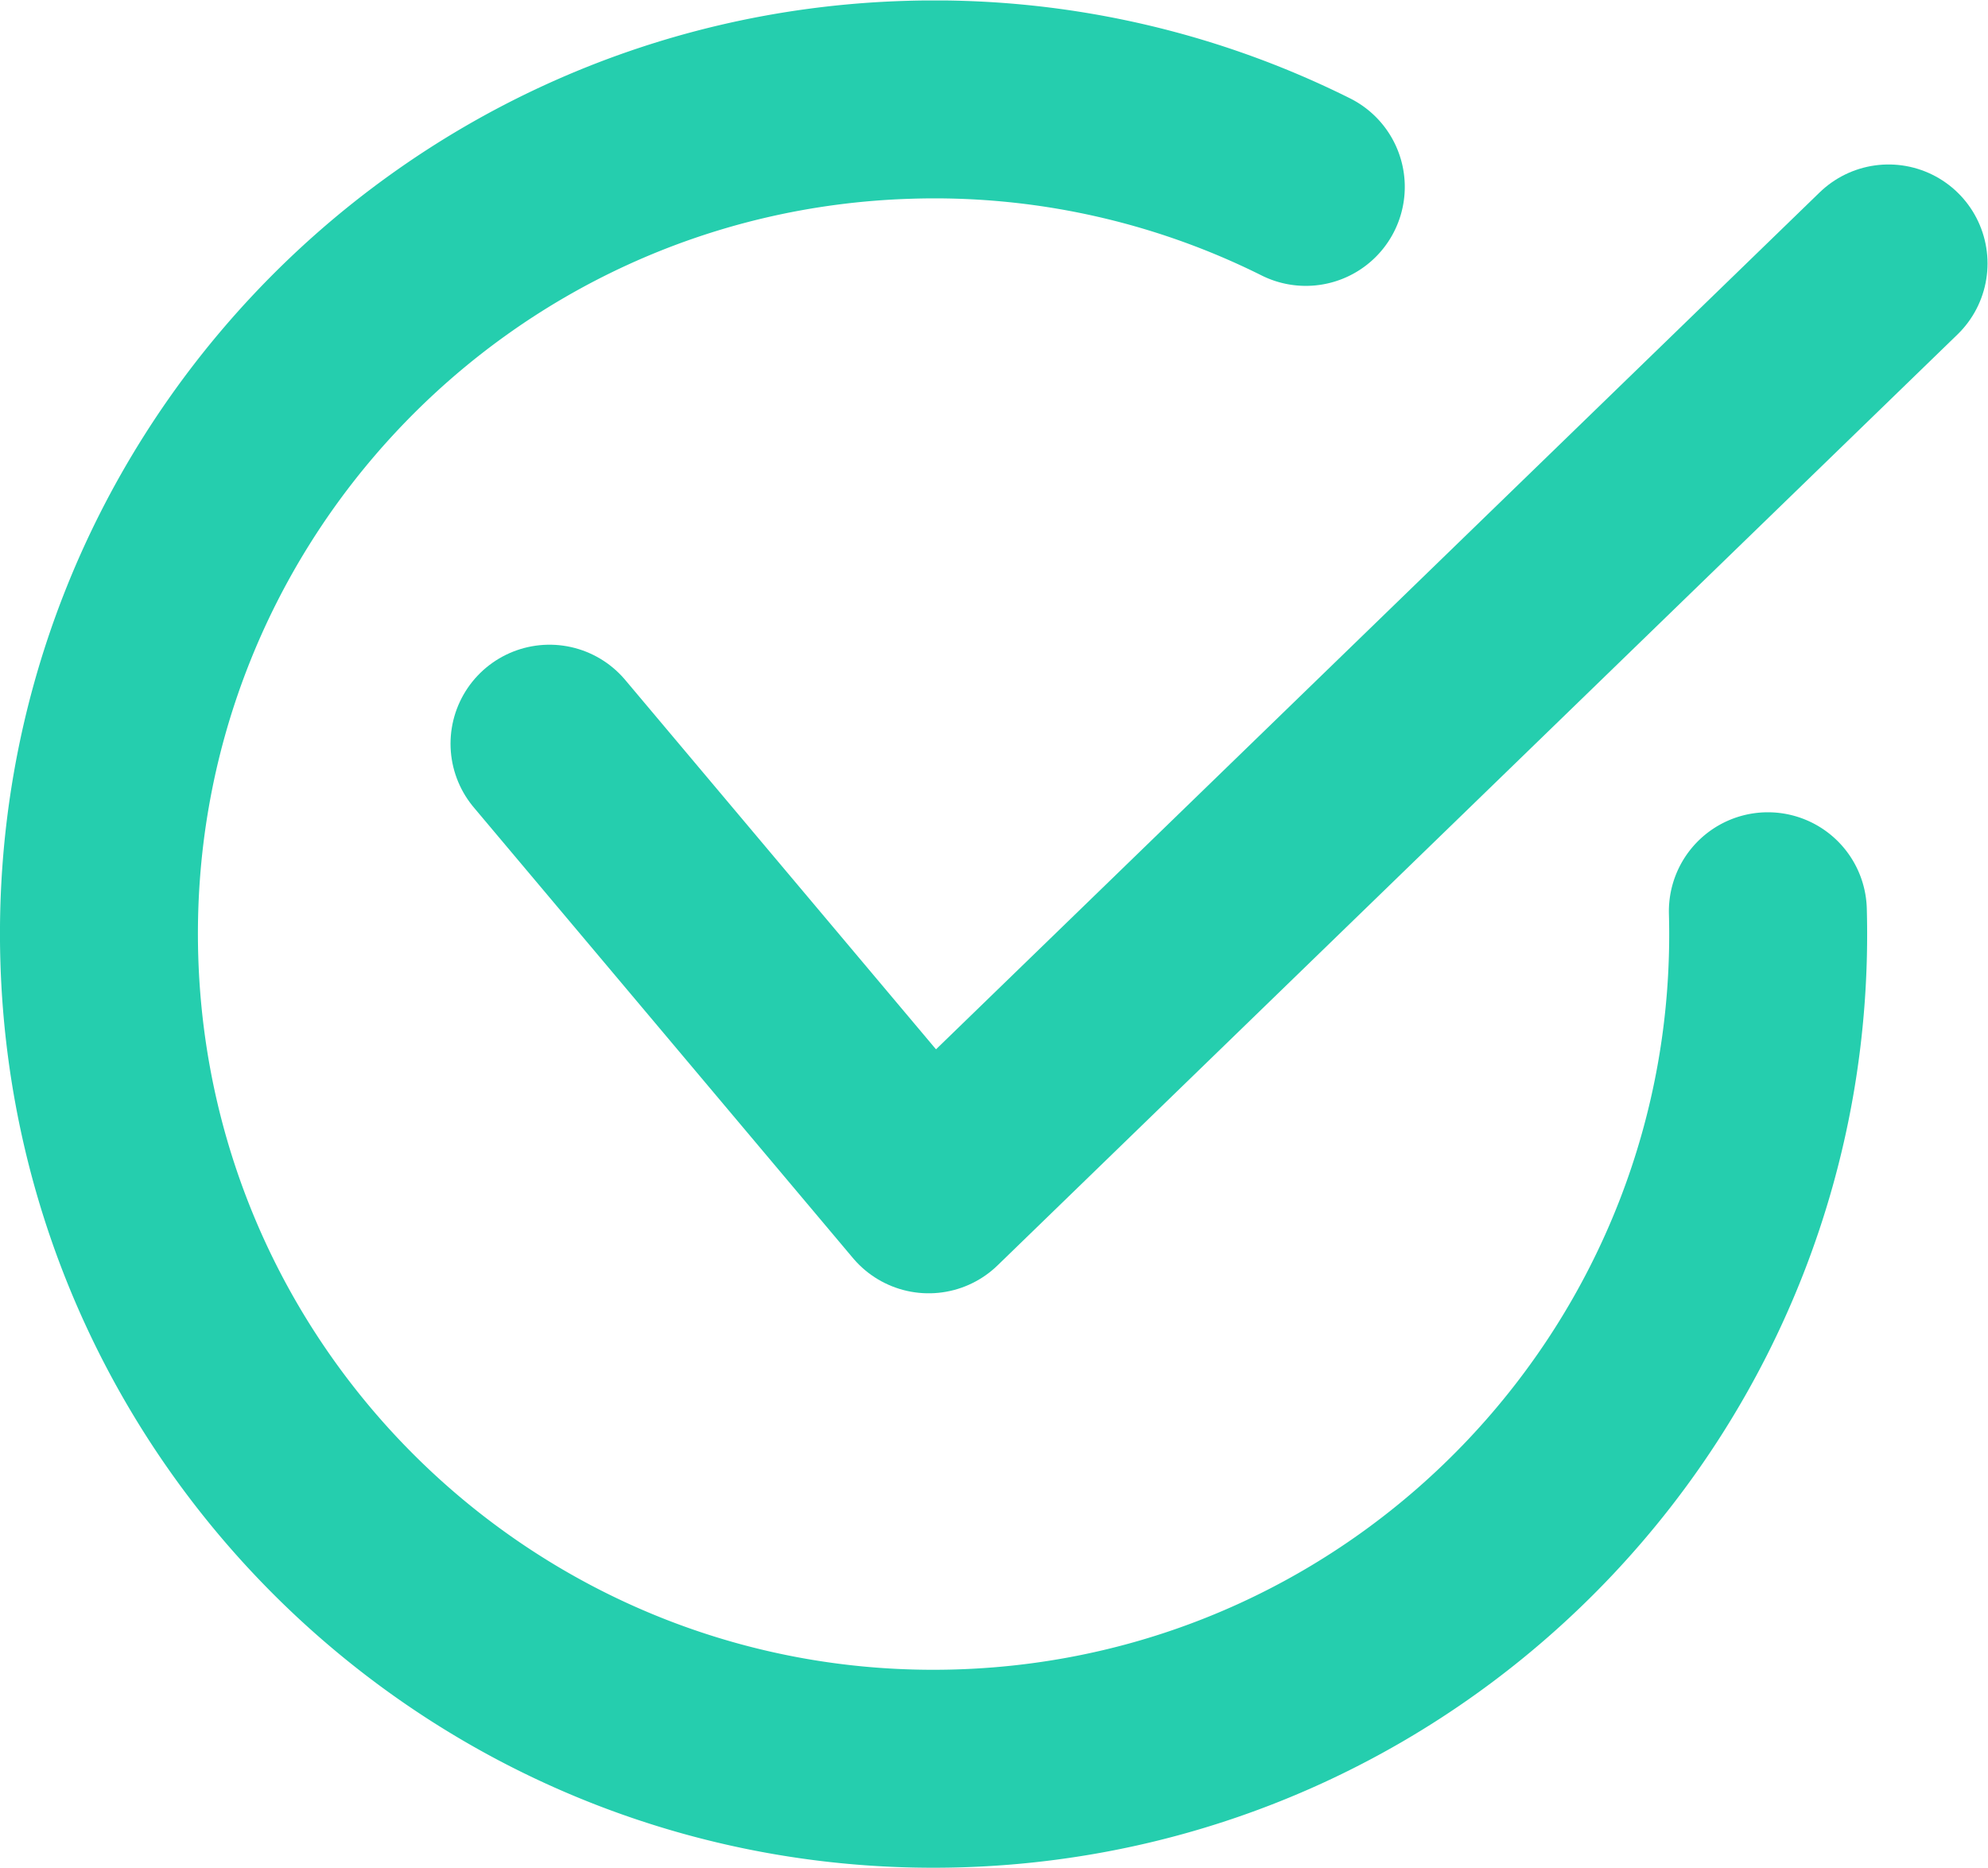<svg xmlns="http://www.w3.org/2000/svg" width="53.55" height="50.308" viewBox="0 0 53.55 50.308"><defs><clipPath clipPathUnits="userSpaceOnUse" id="a"><path d="M0 37.731h40.163V0H0z"/></clipPath></defs><g clip-path="url(#a)" transform="matrix(1.333 0 0 -1.333 0 50.308)"><path d="M26.387 33.964a16.793 16.793 0 01-8.02 1.76c-9.31-.276-16.635-8.046-16.36-17.357.276-9.31 8.046-16.634 17.357-16.36 9.297.275 16.614 8.025 16.36 17.32" fill="none" stroke="#25ceae" stroke-width="4" stroke-linecap="round" stroke-miterlimit="10"/><path d="M11.104 22.713l7.662-9.106 19.397 18.81" fill="none" stroke="#25ceae" stroke-width="4" stroke-linecap="round" stroke-linejoin="round" stroke-miterlimit="10"/></g></svg>